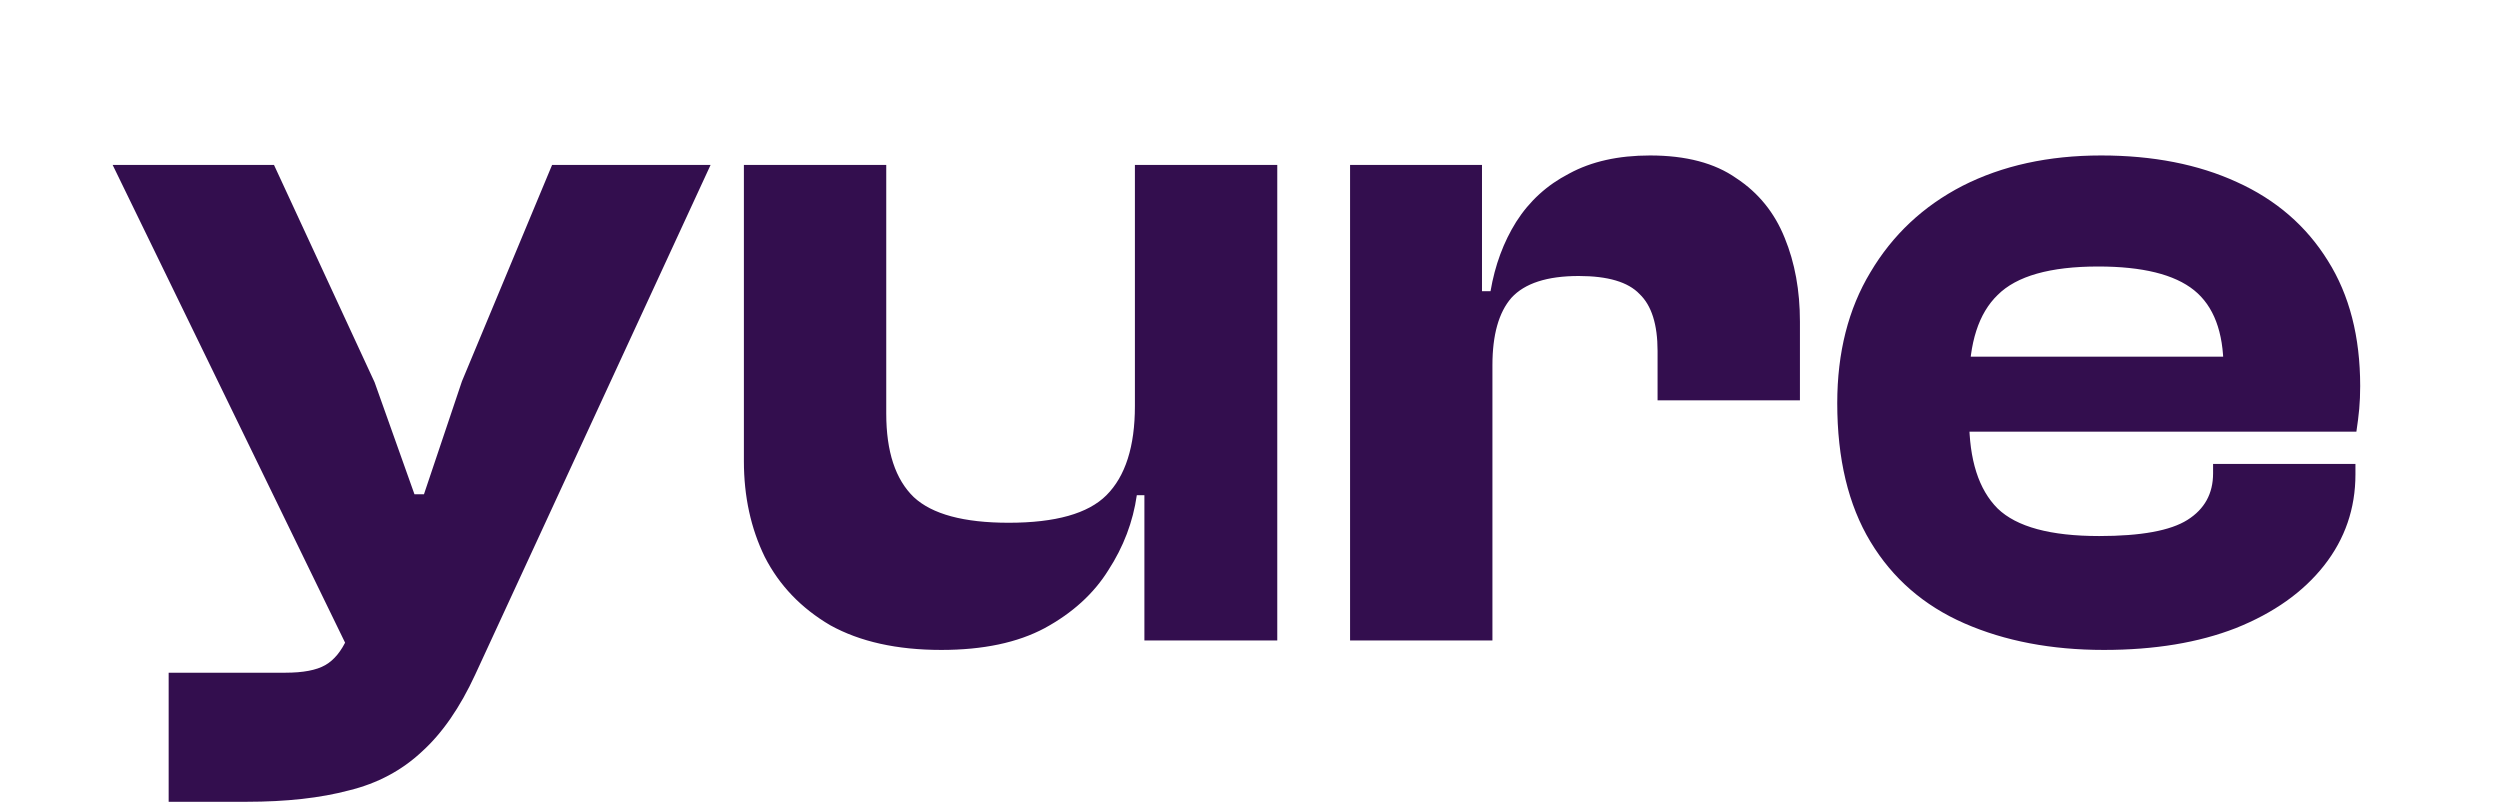 <svg width="108" height="35" viewBox="0 0 108 35" fill="none" xmlns="http://www.w3.org/2000/svg">
<path d="M10.648 34.637H7.286V29.061H12.329C13.095 29.061 13.669 28.952 14.051 28.733C14.434 28.514 14.748 28.132 14.994 27.585L15.855 25.576L15.24 28.446L4.867 7.126H11.837L16.183 16.515L17.905 21.353H18.315L19.955 16.474L23.85 7.126H30.697L20.529 29.143C19.873 30.564 19.108 31.671 18.233 32.464C17.359 33.284 16.306 33.844 15.076 34.145C13.846 34.473 12.37 34.637 10.648 34.637ZM40.664 28.077C38.751 28.077 37.152 27.722 35.867 27.011C34.61 26.273 33.667 25.289 33.038 24.059C32.437 22.829 32.136 21.449 32.136 19.918V7.126H38.286V17.868C38.286 19.508 38.682 20.711 39.475 21.476C40.268 22.214 41.634 22.583 43.575 22.583C45.598 22.583 47.005 22.187 47.798 21.394C48.618 20.574 49.028 19.289 49.028 17.54L49.807 17.499L50.258 21.394H49.11C48.946 22.542 48.536 23.622 47.88 24.633C47.251 25.644 46.336 26.478 45.133 27.134C43.958 27.763 42.468 28.077 40.664 28.077ZM55.178 27.667H49.438V21.312L49.028 21.107V7.126H55.178V27.667ZM64.473 27.667H58.323V7.126H64.022V12.989L64.473 13.194V27.667ZM64.473 15.777H63.243V12.579H64.391C64.582 11.458 64.951 10.461 65.498 9.586C66.072 8.684 66.837 7.987 67.794 7.495C68.75 6.976 69.912 6.716 71.279 6.716C72.837 6.716 74.08 7.044 75.01 7.7C75.966 8.329 76.663 9.19 77.101 10.283C77.538 11.349 77.757 12.552 77.757 13.891V17.294H71.607V15.162C71.607 14.014 71.347 13.194 70.828 12.702C70.336 12.183 69.461 11.923 68.204 11.923C66.837 11.923 65.867 12.237 65.293 12.866C64.746 13.495 64.473 14.465 64.473 15.777ZM90.89 28.077C88.621 28.077 86.612 27.694 84.863 26.929C83.113 26.164 81.76 24.988 80.804 23.403C79.847 21.818 79.369 19.822 79.369 17.417C79.369 15.23 79.847 13.344 80.804 11.759C81.76 10.146 83.086 8.903 84.781 8.028C86.503 7.153 88.498 6.716 90.767 6.716C93.008 6.716 94.962 7.099 96.63 7.864C98.324 8.629 99.636 9.764 100.566 11.267C101.495 12.743 101.96 14.547 101.96 16.679C101.96 17.034 101.946 17.362 101.919 17.663C101.891 17.964 101.85 18.292 101.796 18.647H83.346V15.408H97.45L96.056 17.417C96.056 17.144 96.056 16.884 96.056 16.638C96.056 16.392 96.056 16.146 96.056 15.9C96.056 14.342 95.632 13.221 94.785 12.538C93.937 11.855 92.557 11.513 90.644 11.513C88.566 11.513 87.118 11.923 86.298 12.743C85.478 13.536 85.068 14.807 85.068 16.556V18.114C85.068 19.863 85.478 21.148 86.298 21.968C87.118 22.761 88.58 23.157 90.685 23.157C92.489 23.157 93.76 22.925 94.498 22.46C95.236 21.995 95.605 21.326 95.605 20.451V20.041H101.755V20.492C101.755 21.968 101.304 23.28 100.402 24.428C99.5 25.576 98.229 26.478 96.589 27.134C94.976 27.763 93.076 28.077 90.89 28.077Z" fill="#330E4E"/>
</svg>
